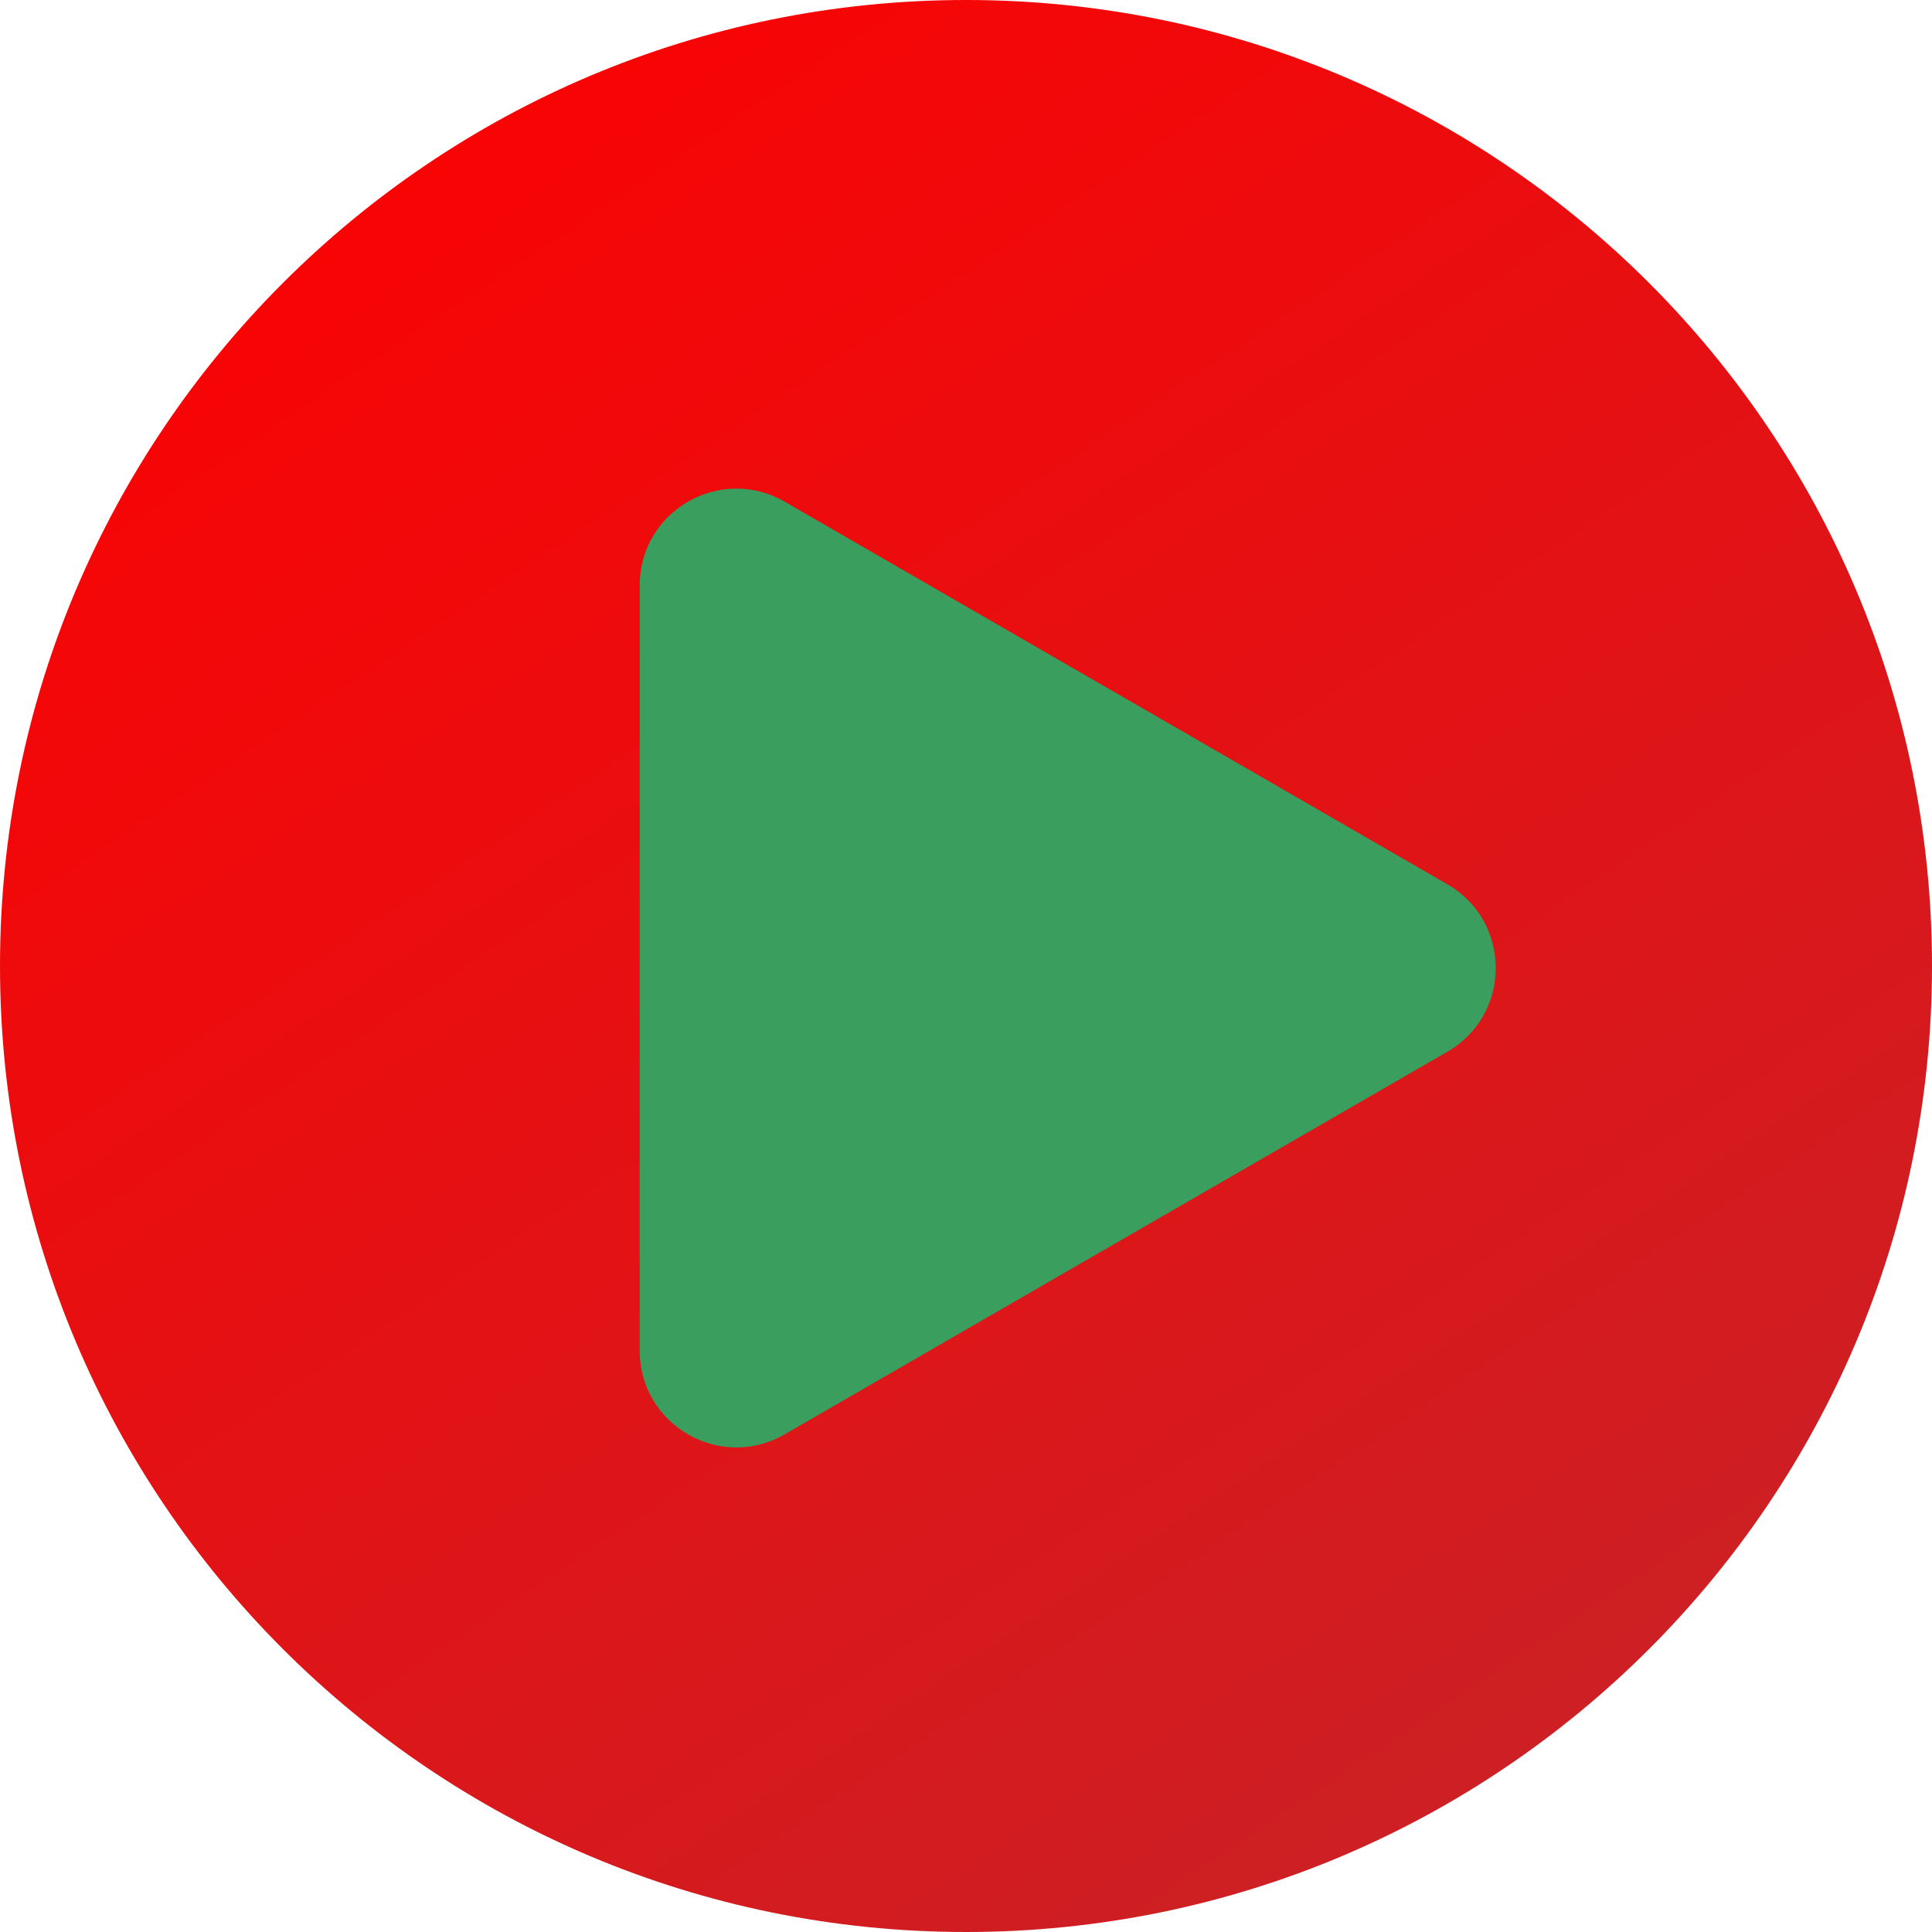 <?xml version="1.0" encoding="UTF-8" standalone="no"?><svg xmlns="http://www.w3.org/2000/svg" xmlns:xlink="http://www.w3.org/1999/xlink" fill="#000000" height="500" preserveAspectRatio="xMidYMid meet" version="1" viewBox="0.0 0.0 500.0 500.0" width="500" zoomAndPan="magnify"><defs><clipPath id="a"><path d="M 500 250 C 500 388.07 388.07 500 250 500 C 111.93 500 0 388.07 0 250 C 0 111.93 111.93 0 250 0 C 388.07 0 500 111.93 500 250 Z M 500 250"/></clipPath><clipPath id="b"><path d="M 500 250 C 500 388.07 388.07 500 250 500 C 111.93 500 0 388.07 0 250 C 0 111.93 111.93 0 250 0 C 388.07 0 500 111.93 500 250"/></clipPath><linearGradient gradientTransform="rotate(55.263 57.559 36.478) scale(713.609)" gradientUnits="userSpaceOnUse" id="c" x1="-0.007" x2="0.968" xlink:actuate="onLoad" xlink:show="other" xlink:type="simple" y1="0" y2="0"><stop offset="0" stop-color="#ed1c24"/><stop offset="0.008" stop-color="#ed1c24"/><stop offset="0.012" stop-color="#ef1920"/><stop offset="0.016" stop-color="#f1161c"/><stop offset="0.02" stop-color="#f31218"/><stop offset="0.023" stop-color="#f50f14"/><stop offset="0.027" stop-color="#f70c10"/><stop offset="0.031" stop-color="#f9090c"/><stop offset="0.035" stop-color="#fb0608"/><stop offset="0.039" stop-color="#fd0304"/><stop offset="0.043" stop-color="#fe0102"/><stop offset="0.047" stop-color="#ff0000"/><stop offset="0.063" stop-color="#fe0001"/><stop offset="0.078" stop-color="#fd0101"/><stop offset="0.094" stop-color="#fc0202"/><stop offset="0.109" stop-color="#fb0203"/><stop offset="0.125" stop-color="#fa0303"/><stop offset="0.141" stop-color="#f90404"/><stop offset="0.156" stop-color="#f80405"/><stop offset="0.172" stop-color="#f70506"/><stop offset="0.188" stop-color="#f60506"/><stop offset="0.203" stop-color="#f50607"/><stop offset="0.219" stop-color="#f40708"/><stop offset="0.234" stop-color="#f30708"/><stop offset="0.25" stop-color="#f30809"/><stop offset="0.266" stop-color="#f2080a"/><stop offset="0.281" stop-color="#f1090a"/><stop offset="0.297" stop-color="#f00a0b"/><stop offset="0.313" stop-color="#ef0a0c"/><stop offset="0.328" stop-color="#ee0b0d"/><stop offset="0.344" stop-color="#ed0c0d"/><stop offset="0.359" stop-color="#ec0c0e"/><stop offset="0.375" stop-color="#eb0d0f"/><stop offset="0.391" stop-color="#ea0d0f"/><stop offset="0.406" stop-color="#e90e10"/><stop offset="0.422" stop-color="#e80f11"/><stop offset="0.438" stop-color="#e70f12"/><stop offset="0.453" stop-color="#e61012"/><stop offset="0.469" stop-color="#e51013"/><stop offset="0.484" stop-color="#e41114"/><stop offset="0.5" stop-color="#e31214"/><stop offset="0.516" stop-color="#e21215"/><stop offset="0.531" stop-color="#e11316"/><stop offset="0.547" stop-color="#e01417"/><stop offset="0.563" stop-color="#df1417"/><stop offset="0.578" stop-color="#de1518"/><stop offset="0.594" stop-color="#dd1519"/><stop offset="0.609" stop-color="#dc1619"/><stop offset="0.625" stop-color="#db171a"/><stop offset="0.641" stop-color="#da171b"/><stop offset="0.656" stop-color="#d9181c"/><stop offset="0.672" stop-color="#d8181c"/><stop offset="0.688" stop-color="#d7191d"/><stop offset="0.703" stop-color="#d61a1e"/><stop offset="0.719" stop-color="#d51a1e"/><stop offset="0.734" stop-color="#d41b1f"/><stop offset="0.75" stop-color="#d31c20"/><stop offset="0.766" stop-color="#d21c20"/><stop offset="0.781" stop-color="#d11d21"/><stop offset="0.797" stop-color="#d01d22"/><stop offset="0.813" stop-color="#cf1e23"/><stop offset="0.828" stop-color="#ce1f23"/><stop offset="0.844" stop-color="#cd1f24"/><stop offset="0.859" stop-color="#cc2025"/><stop offset="0.875" stop-color="#cb2025"/><stop offset="0.891" stop-color="#ca2126"/><stop offset="0.906" stop-color="#c92227"/><stop offset="0.922" stop-color="#c82228"/><stop offset="0.938" stop-color="#c72328"/><stop offset="0.953" stop-color="#c62429"/><stop offset="0.969" stop-color="#c6242a"/><stop offset="0.984" stop-color="#c5252a"/><stop offset="1" stop-color="#c4252b"/></linearGradient></defs><g><g clip-path="url(#a)"><g clip-path="url(#b)"><path d="M 337.66 -234.129 L -234.129 162.34 L 162.34 734.129 L 734.129 337.66 Z M 337.66 -234.129" fill="url(#c)"/></g></g><g id="change1_1"><path d="M 374.594 228.863 L 203.066 129.832 C 186.395 120.207 165.551 132.238 165.551 151.492 L 165.551 349.551 C 165.551 368.805 186.395 380.836 203.066 371.211 L 374.594 272.18 C 391.266 262.555 391.266 238.488 374.594 228.863 L 203.066 129.832 C 186.395 120.207 165.551 132.238 165.551 151.492 L 165.551 349.551 C 165.551 368.805 186.395 380.836 203.066 371.211 L 374.594 272.18 C 391.266 262.555 391.266 238.488 374.594 228.863" fill="#3a9e5f"/></g></g></svg>